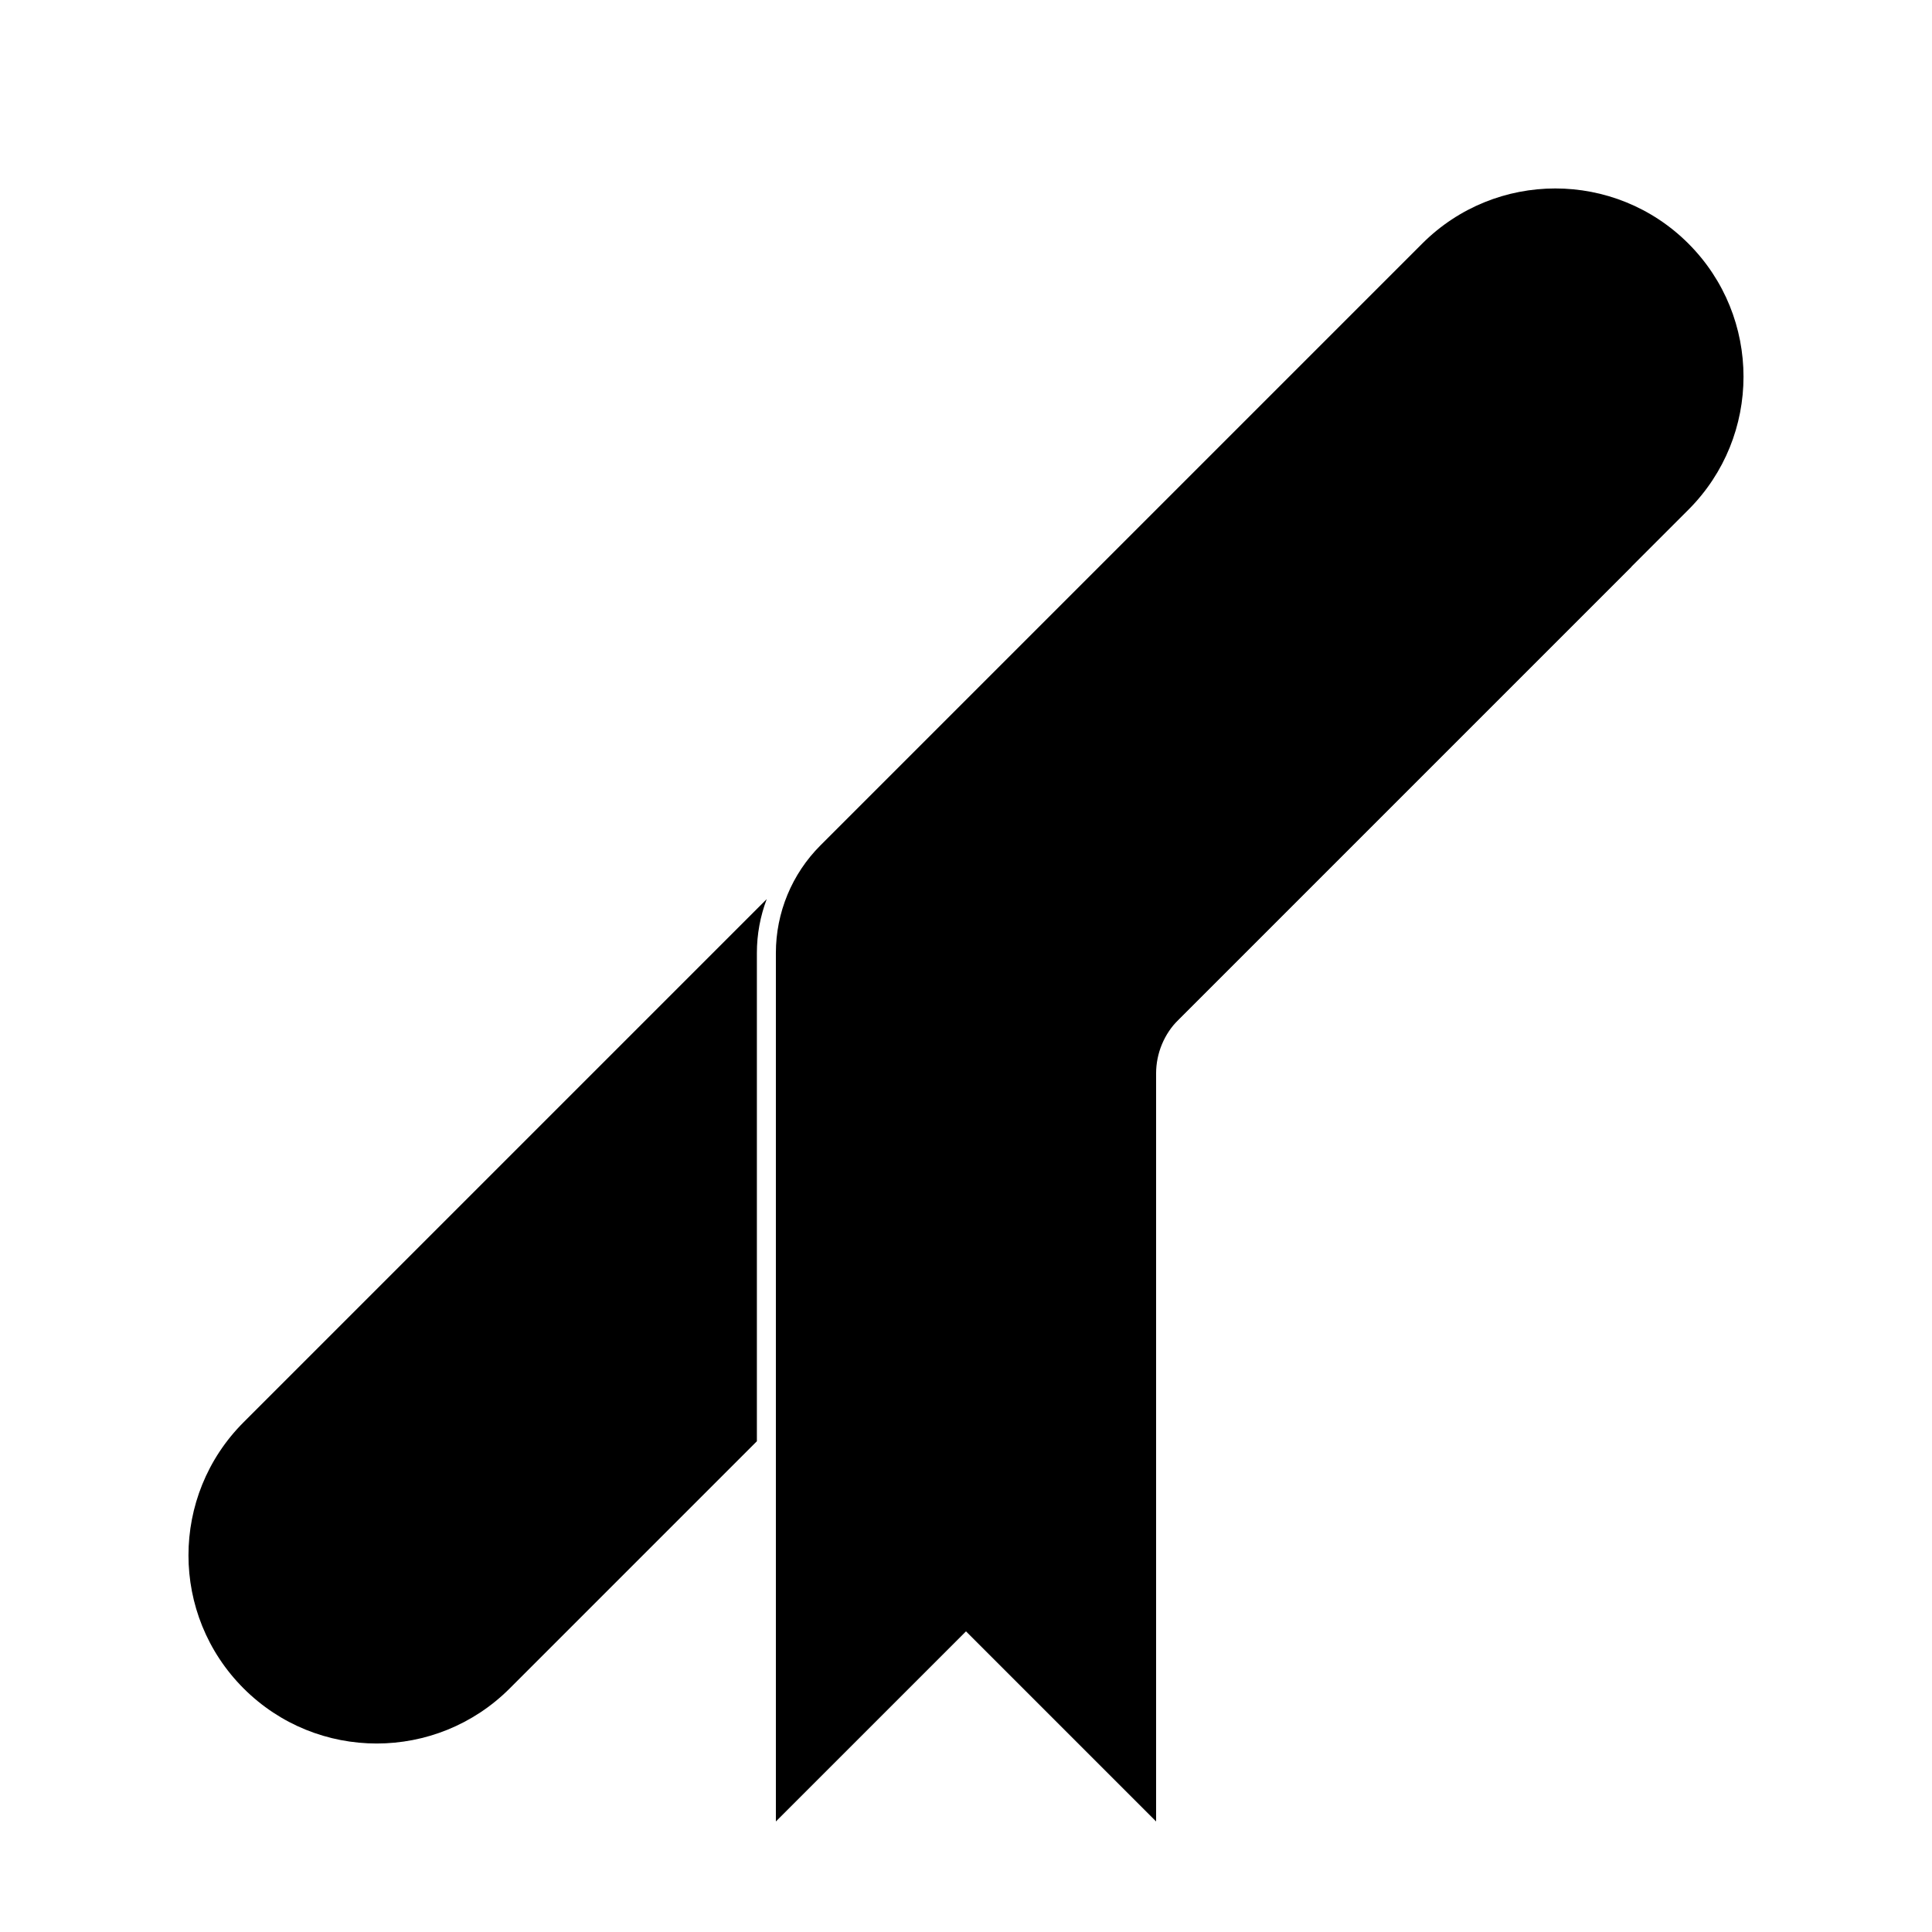 <?xml version="1.0" encoding="UTF-8"?>
<!-- Uploaded to: SVG Repo, www.svgrepo.com, Generator: SVG Repo Mixer Tools -->
<svg fill="#000000" width="800px" height="800px" version="1.1" viewBox="144 144 512 512" xmlns="http://www.w3.org/2000/svg">
 <g>
  <path d="m347.19 382.27c-1.707 4.516-2.609 9.348-2.609 14.266v129.41l-65.492 65.496c-19.48 19.477-51.059 19.477-70.535 0-19.477-19.477-19.477-51.055 0-70.531zm229.14-93.113v5.039l-130.66 130.66c0.734-3.992 2.664-7.703 5.57-10.609z"/>
  <path d="m361.42 368.04 159.49-159.49c19.477-19.477 51.055-19.477 70.531 0 19.477 19.477 19.477 51.055 0 70.535l-135.16 135.16c-3.777 3.777-5.902 8.902-5.902 14.25v198.21l-50.379-50.379-50.383 50.379v-230.17c0-10.688 4.246-20.938 11.805-28.496z"/>
 </g>
</svg>